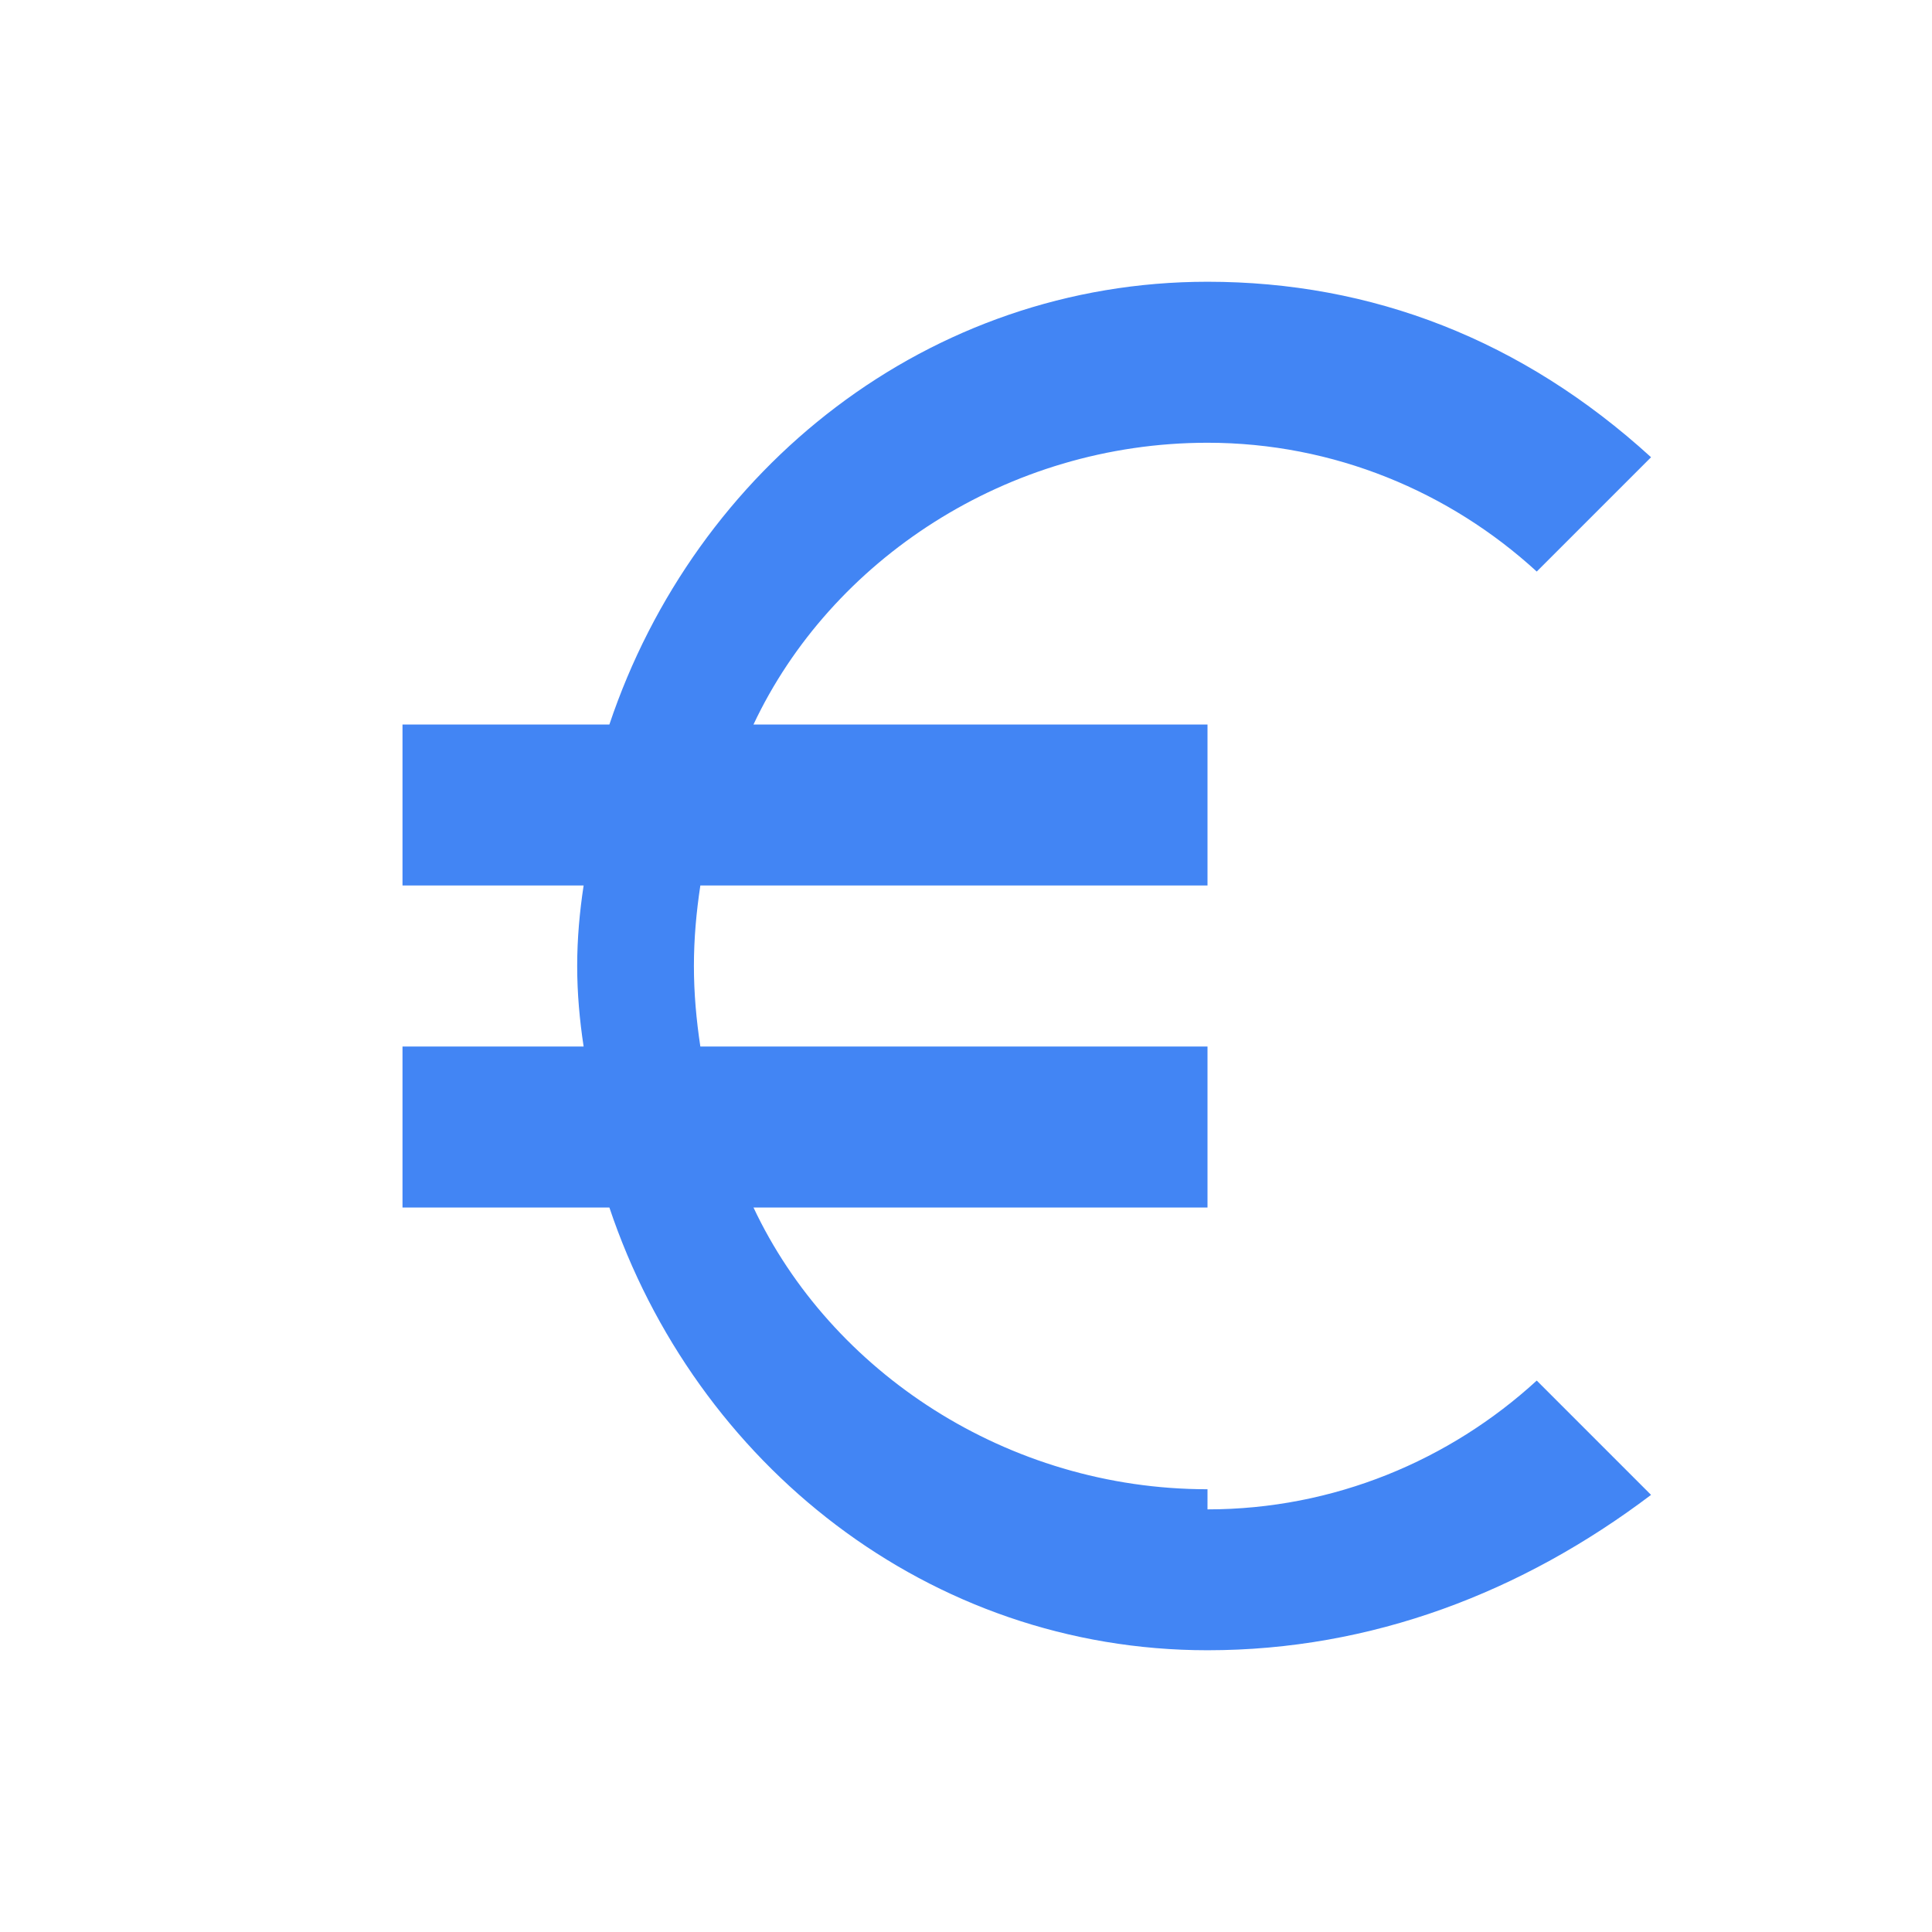 <svg xmlns="http://www.w3.org/2000/svg" height="24" width="24" viewBox="0 0 24 24" fill="#4285f4">
  <path d="M15 18.5c-2.49 0-4.68-1.46-5.64-3.5H15v-2H8.7c-.05-.33-.08-.66-.08-1s.03-.67.08-1H15v-2H9.36c.96-2.04 3.15-3.5 5.64-3.5 1.57 0 3.01.61 4.09 1.6l1.42-1.42C18.91 4.22 17.04 3.5 15 3.5 11.54 3.5 8.64 5.81 7.57 9H5v2h2.25c-.05.33-.08.66-.08 1s.03.67.08 1H5v2h2.57c1.07 3.19 3.97 5.5 7.43 5.5 2.04 0 3.91-.72 5.51-1.93l-1.42-1.42c-1.08.99-2.52 1.6-4.09 1.6z"></path>
</svg>
